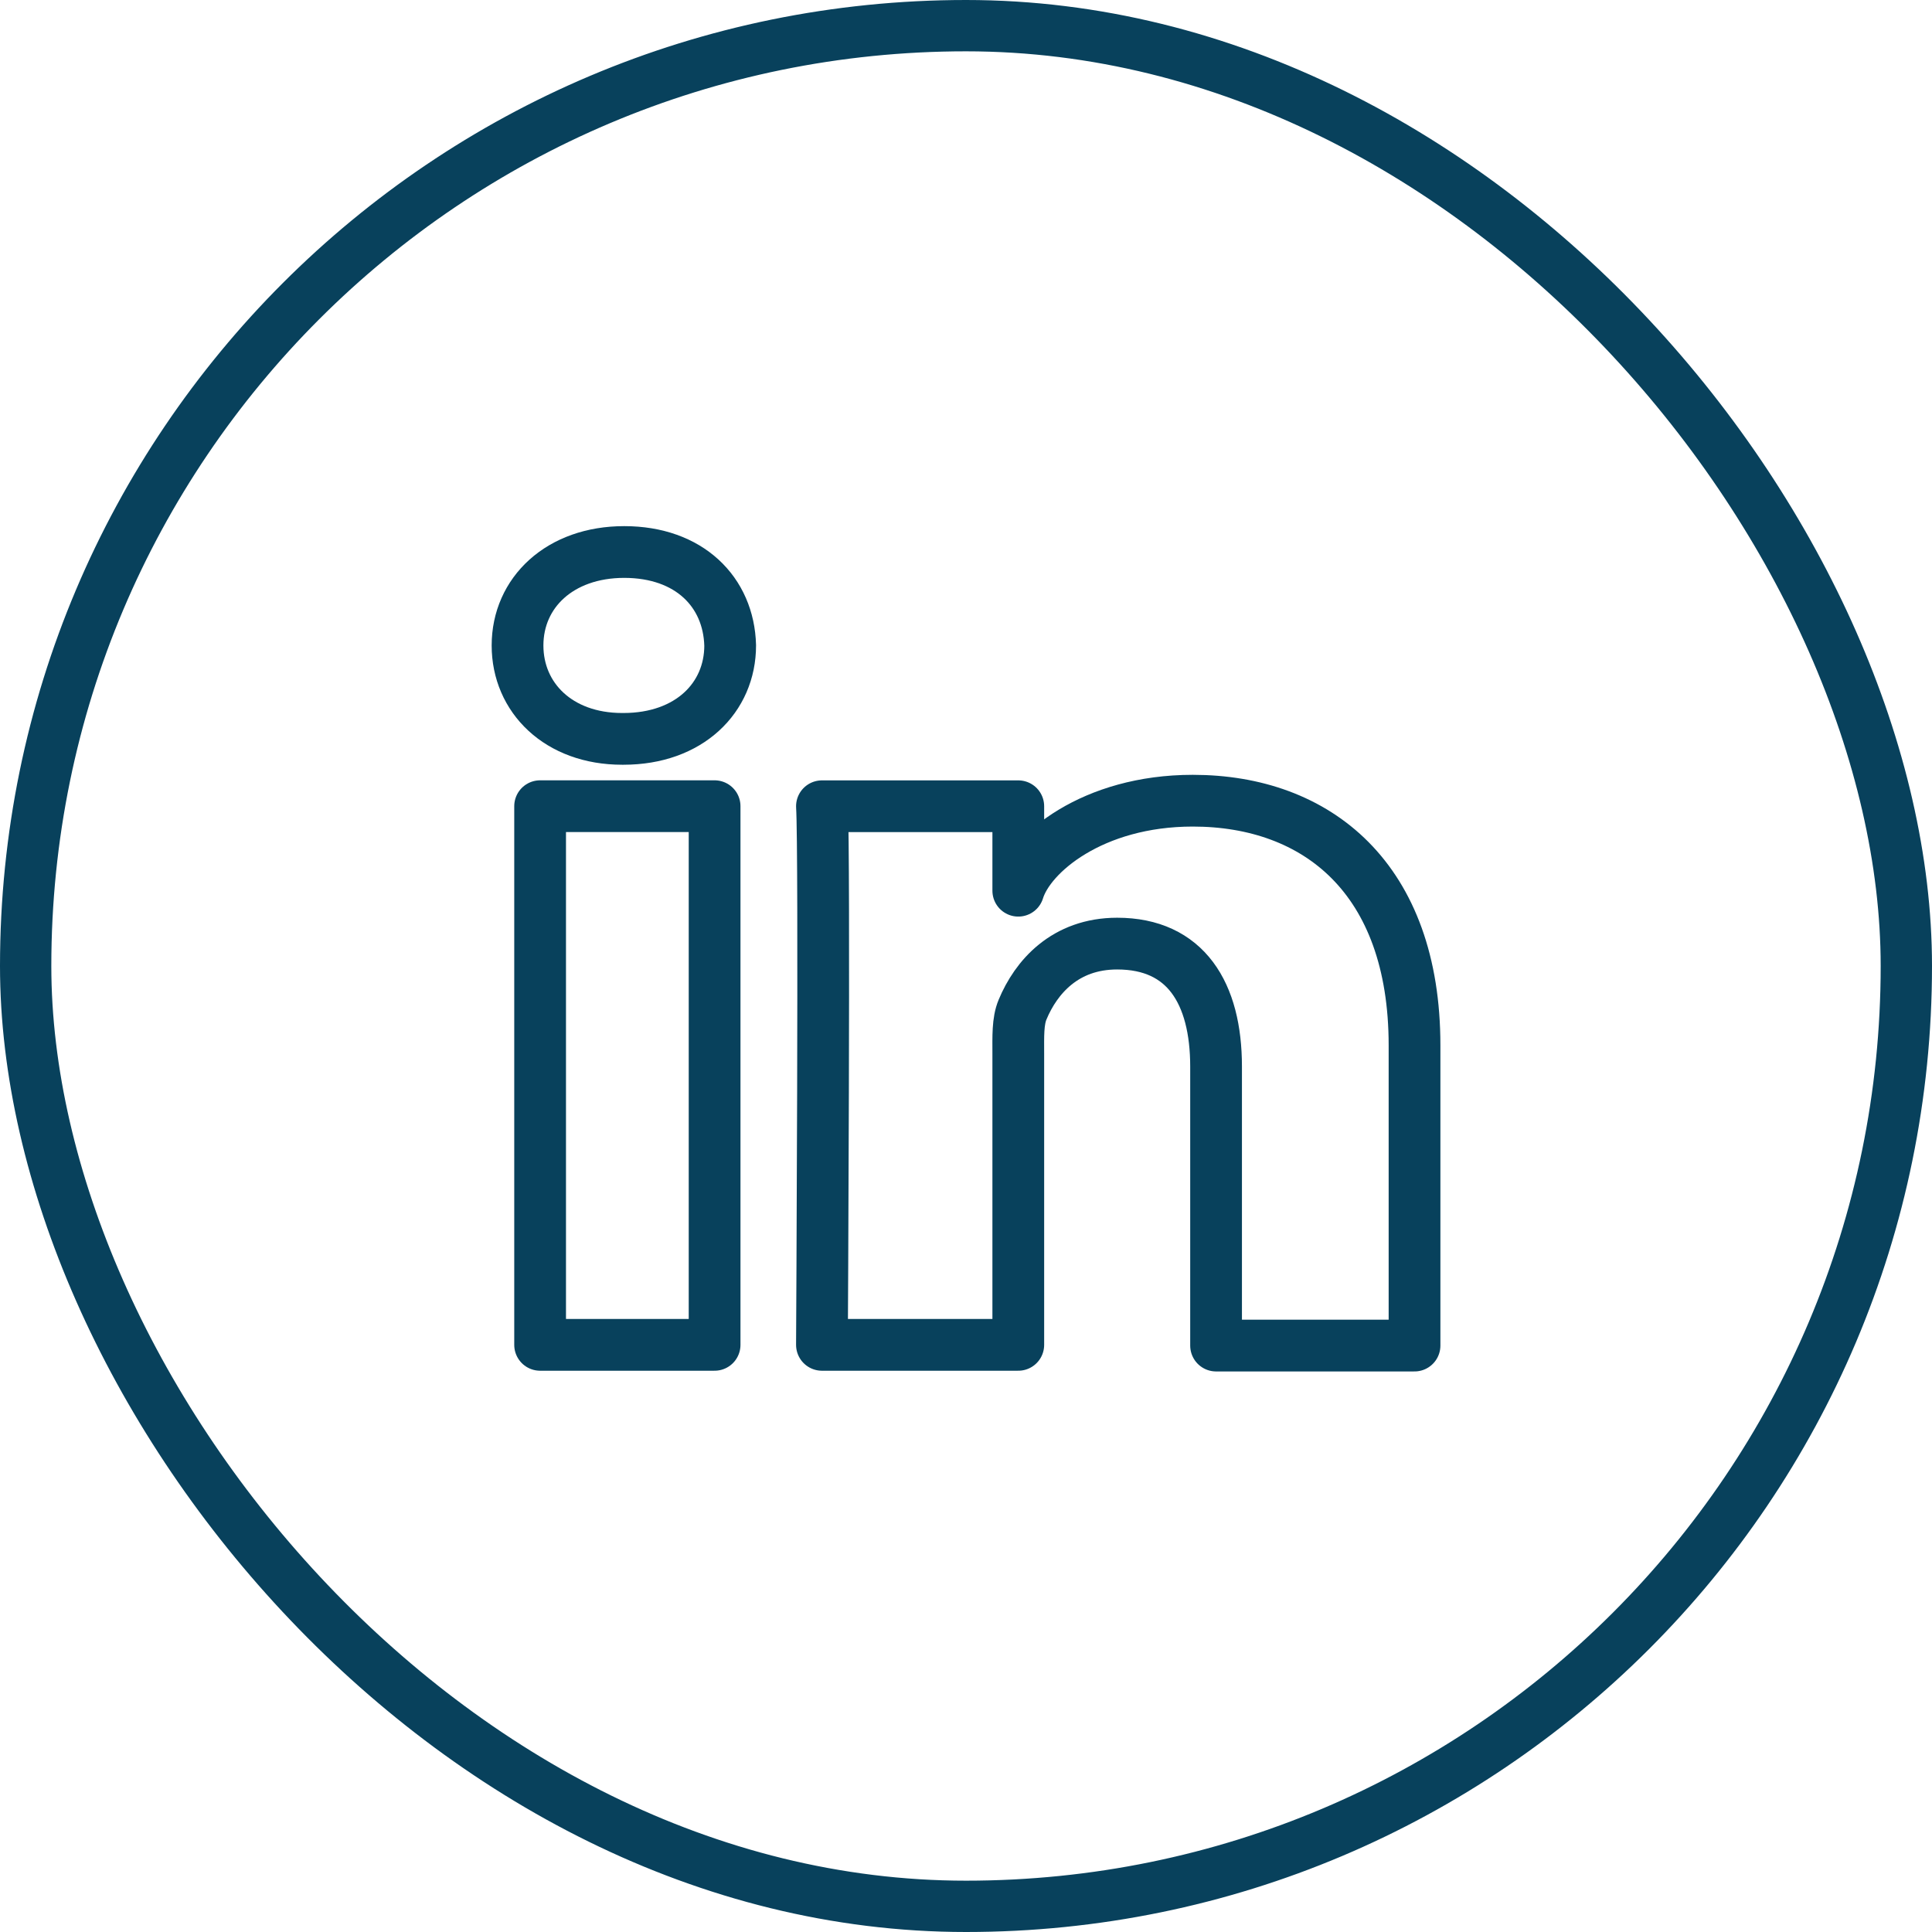 <?xml version="1.0"?>
<svg width="32" height="32" viewBox="0 0 32 32" fill="none" xmlns="http://www.w3.org/2000/svg">
<path d="M11.836 13.353H8.946V22.275H11.836V13.353Z" stroke="#08415C" stroke-width="0.857" stroke-linecap="round" stroke-linejoin="round"/>
<path d="M19.756 13.262C18.095 13.262 17.054 14.139 16.866 14.753V13.354H13.614C13.661 14.093 13.614 22.275 13.614 22.275H16.866V17.45C16.866 17.177 16.855 16.915 16.937 16.722C17.159 16.187 17.639 15.629 18.504 15.629C19.639 15.629 20.142 16.449 20.142 17.666V22.287H23.429V17.314C23.429 14.548 21.815 13.262 19.756 13.262Z" stroke="#08415C" stroke-width="0.857" stroke-linecap="round" stroke-linejoin="round"/>
<path d="M10.339 9.143C9.274 9.143 8.572 9.814 8.572 10.691C8.572 11.556 9.251 12.238 10.304 12.238H10.327C11.415 12.238 12.094 11.556 12.094 10.691C12.07 9.803 11.415 9.143 10.339 9.143Z" stroke="#08415C" stroke-width="0.857" stroke-linecap="round" stroke-linejoin="round"/>
<rect x="0.425" y="0.425" width="31.15" height="31.15" rx="15.575" stroke="#08415C" stroke-width="0.85"/>
</svg>
